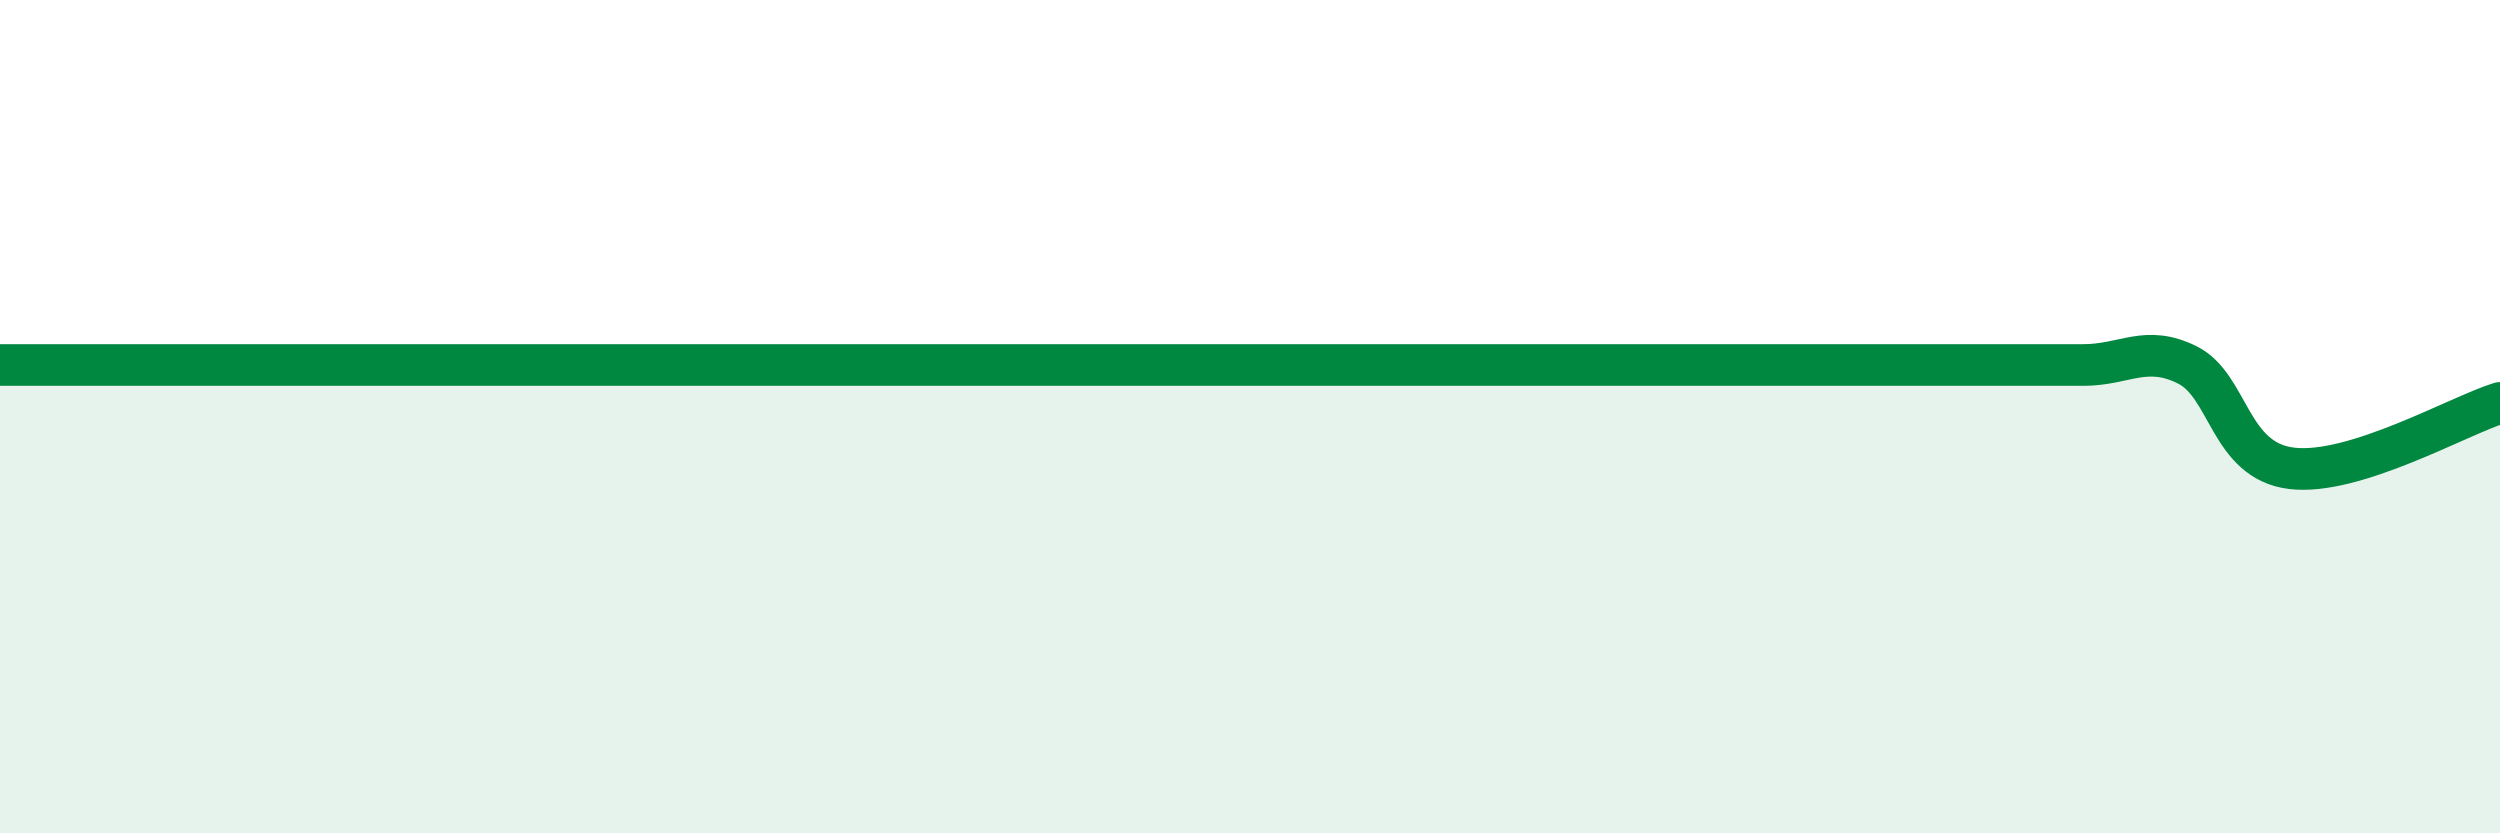 
    <svg width="60" height="20" viewBox="0 0 60 20" xmlns="http://www.w3.org/2000/svg">
      <path
        d="M 0,8.76 C 0.5,8.76 1.5,8.76 2.5,8.76 C 3.5,8.76 4,8.76 5,8.76 C 6,8.76 6.5,8.76 7.5,8.76 C 8.5,8.76 9,8.76 10,8.76 C 11,8.76 11.5,8.76 12.5,8.76 C 13.5,8.76 14,8.76 15,8.76 C 16,8.76 16.5,8.76 17.5,8.76 C 18.5,8.76 19,8.76 20,8.76 C 21,8.76 21.5,8.76 22.5,8.76 C 23.5,8.76 24,8.76 25,8.76 C 26,8.76 26.5,8.76 27.5,8.76 C 28.5,8.76 29,8.76 30,8.76 C 31,8.76 31.5,8.76 32.5,8.76 C 33.5,8.76 34,8.76 35,8.76 C 36,8.76 36.5,8.76 37.5,8.76 C 38.5,8.76 39,8.76 40,8.76 C 41,8.76 41.5,8.76 42.5,8.76 C 43.5,8.76 44,8.76 45,8.76 C 46,8.76 46.5,8.76 47.5,8.76 C 48.5,8.76 49,8.76 50,8.76 C 51,8.76 51.5,8.26 52.5,8.76 C 53.5,9.26 53.5,11.06 55,11.24 C 56.5,11.42 59,9.98 60,9.67L60 20L0 20Z"
        fill="#008740"
        opacity="0.1"
        stroke-linecap="round"
        stroke-linejoin="round"
      />
      <path
        d="M 0,8.76 C 0.5,8.76 1.5,8.76 2.5,8.76 C 3.5,8.76 4,8.76 5,8.76 C 6,8.76 6.5,8.76 7.5,8.76 C 8.5,8.76 9,8.76 10,8.76 C 11,8.76 11.5,8.76 12.5,8.76 C 13.5,8.76 14,8.76 15,8.76 C 16,8.76 16.5,8.76 17.5,8.76 C 18.5,8.76 19,8.76 20,8.76 C 21,8.76 21.5,8.76 22.5,8.76 C 23.5,8.76 24,8.76 25,8.76 C 26,8.76 26.5,8.76 27.5,8.76 C 28.5,8.76 29,8.76 30,8.76 C 31,8.76 31.5,8.76 32.5,8.76 C 33.5,8.76 34,8.76 35,8.76 C 36,8.76 36.5,8.76 37.5,8.76 C 38.5,8.76 39,8.76 40,8.76 C 41,8.76 41.5,8.76 42.5,8.76 C 43.5,8.76 44,8.76 45,8.76 C 46,8.76 46.5,8.76 47.5,8.76 C 48.5,8.76 49,8.76 50,8.76 C 51,8.76 51.5,8.26 52.5,8.76 C 53.5,9.26 53.5,11.06 55,11.24 C 56.5,11.42 59,9.98 60,9.67"
        stroke="#008740"
        stroke-width="1"
        fill="none"
        stroke-linecap="round"
        stroke-linejoin="round"
      />
    </svg>
  